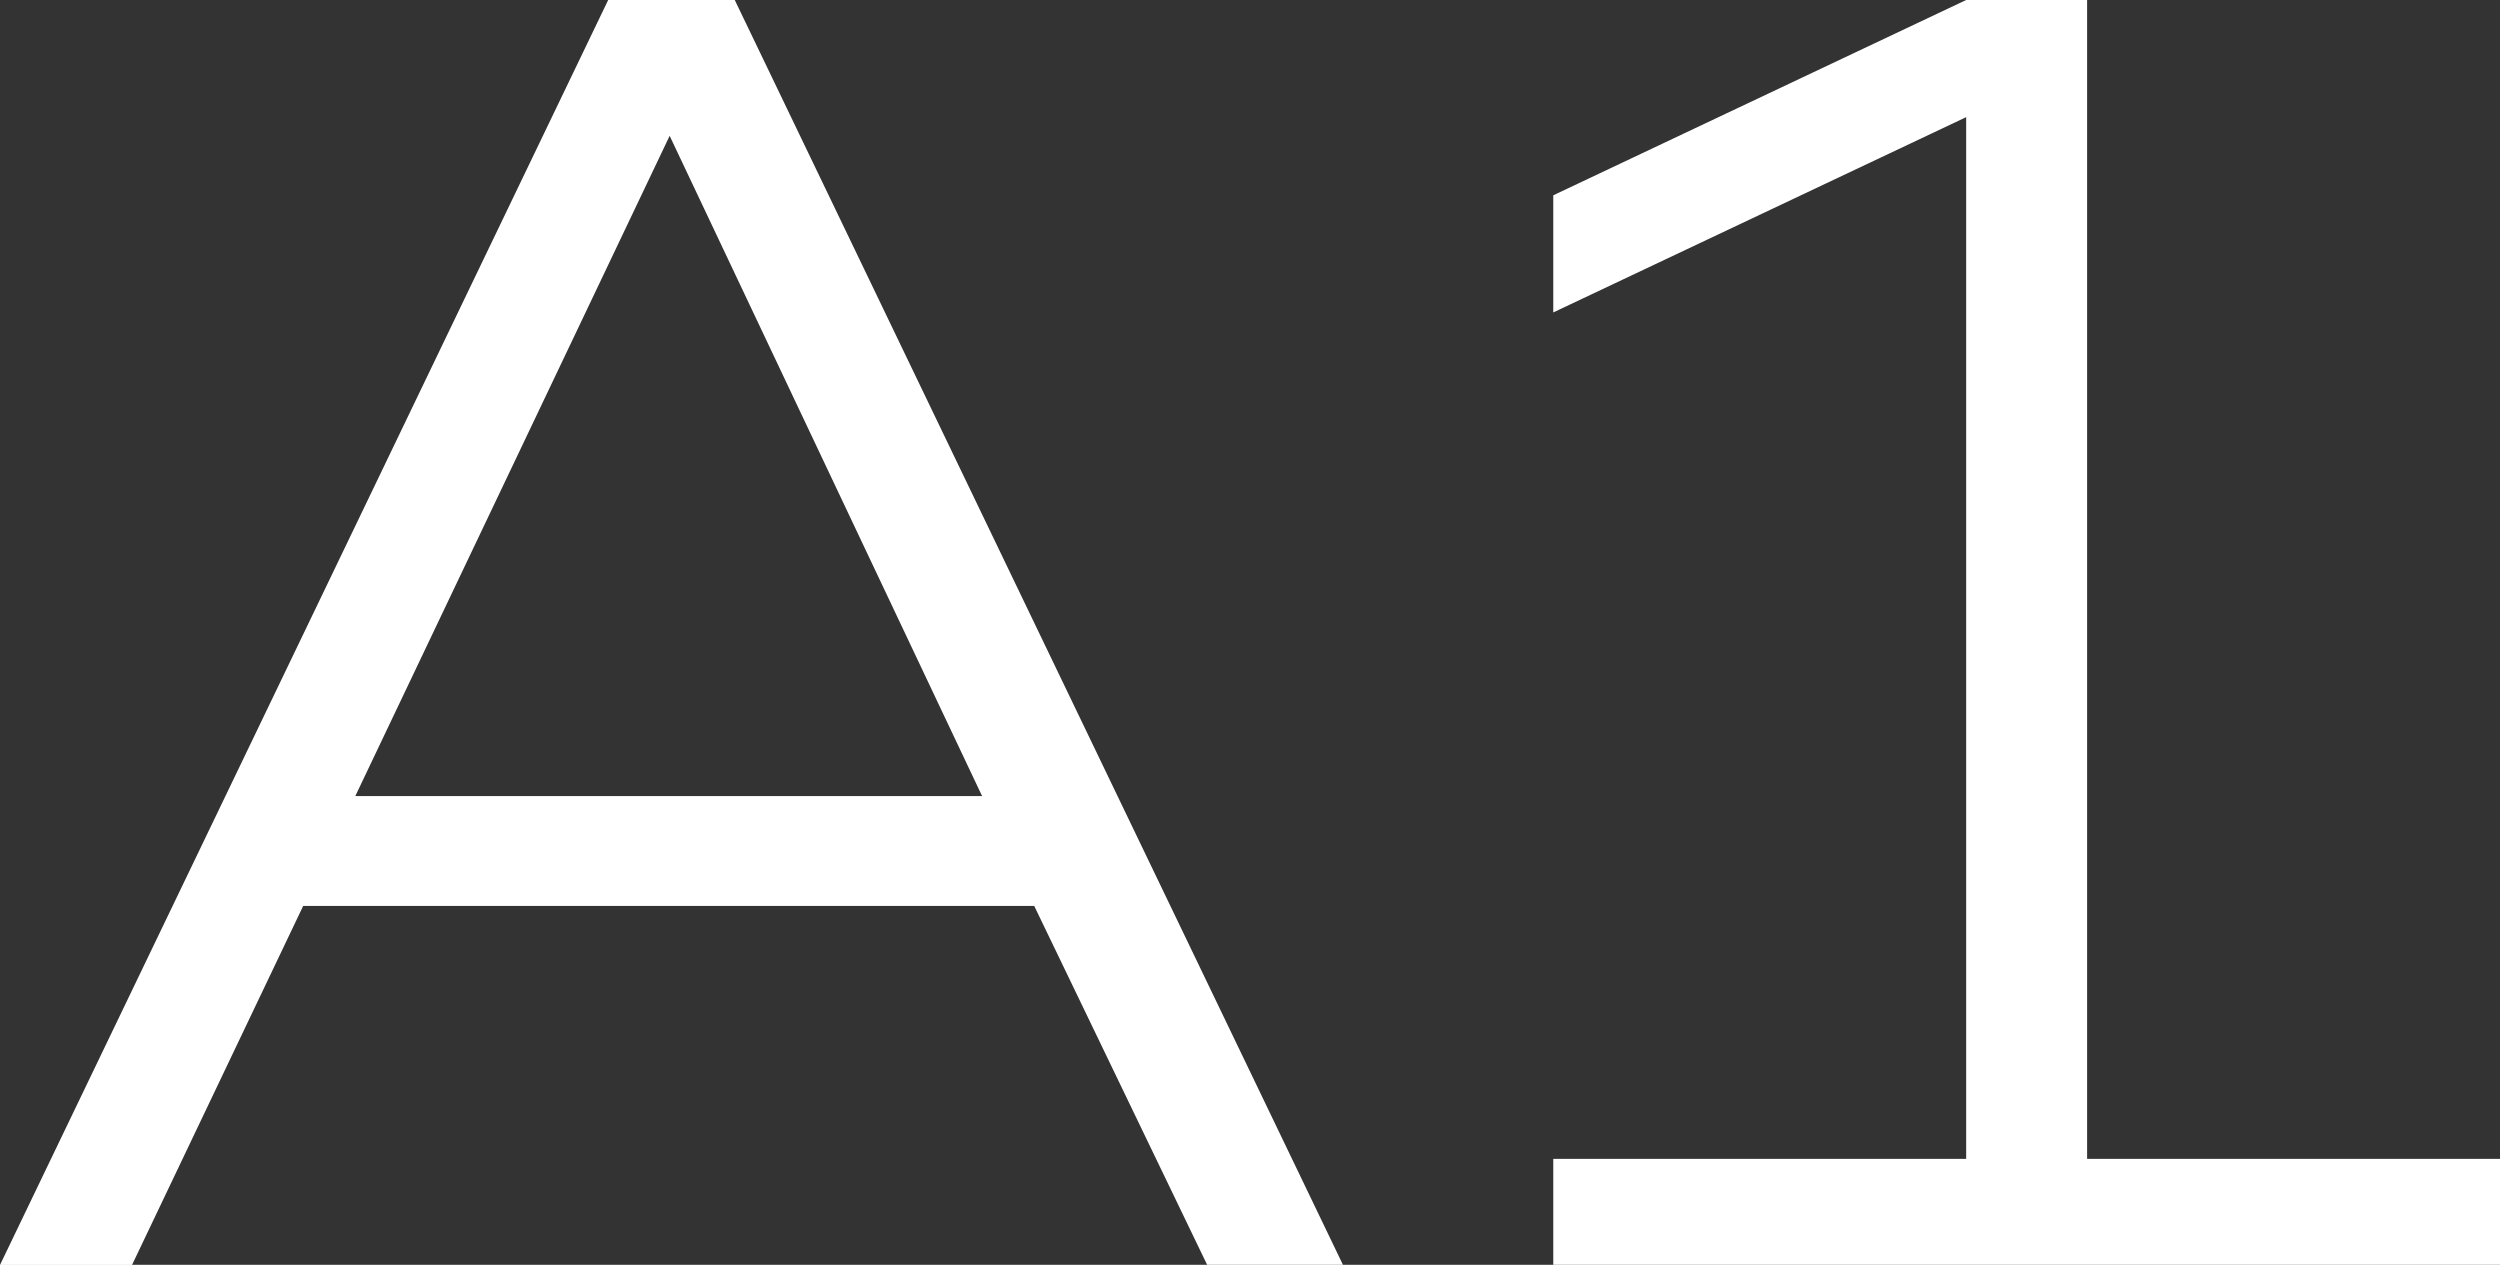 <?xml version="1.0" encoding="UTF-8"?>
<svg id="_レイヤー_2" data-name="レイヤー 2" xmlns="http://www.w3.org/2000/svg" viewBox="0 0 151.31 76.55">
  <rect x="0" y="0" width="151.31" height="76.55" fill="#333333" stroke="none"/>
  <defs>
    <style>
      .cls-1 {
        fill: #fff;
      }
    </style>
  </defs>
  <g id="_レイヤー_1-2" data-name="レイヤー 1">
    <g>
      <path class="cls-1" d="M62.59,54.83H18.35l-10.36,21.73H0L36.81,0h7.66l36.81,76.55h-8.22l-10.47-21.73ZM21.5,48.18h37.94L40.53,8.22l-19.03,39.97Z"/>
      <path class="cls-1" d="M151.31,70.14v6.42h-57.3v-6.42h24.99V7.09l-24.99,11.82v-7.09L119,0h7.32v70.14h24.99Z"/>
    </g>
  </g>
</svg>